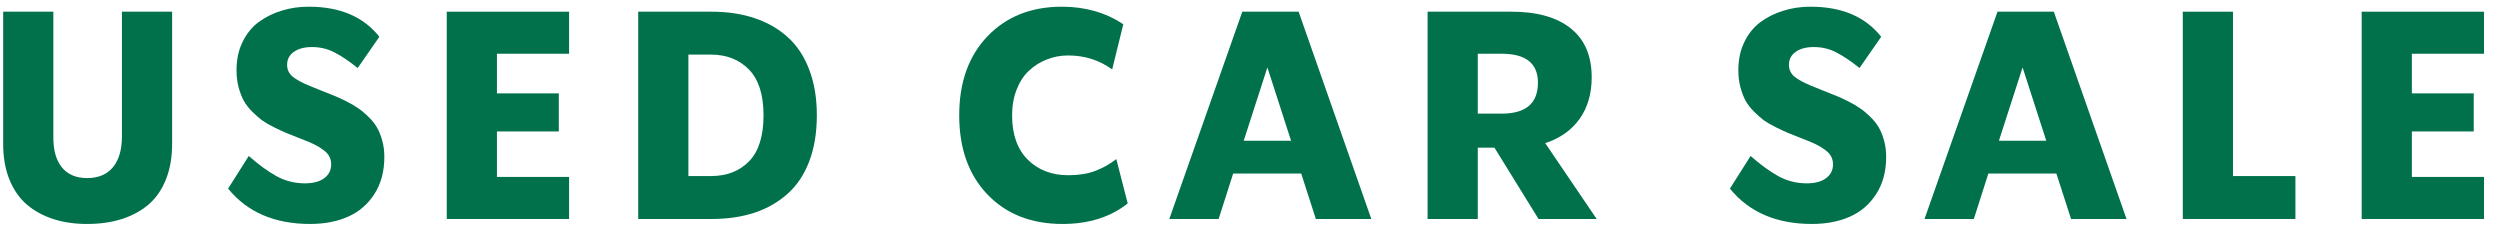 <svg width="137" height="13" viewBox="0 0 137 13" fill="none" xmlns="http://www.w3.org/2000/svg">
<path d="M136.123 0.641V2.945H132.17V5.117H135.561V7.203H132.17V9.695H136.123V12H129.42V0.641H136.123Z" fill="#01714B"/>
<path d="M122.367 0.641V9.648H125.789V12H119.617V0.641H122.367Z" fill="#01714B"/>
<path d="M116.533 12H113.494L112.689 9.508H108.963L108.166 12H105.463L109.463 0.641H112.549L116.533 12ZM110.838 3.695L109.541 7.711H112.135L110.838 3.695Z" fill="#01714B"/>
<path d="M99.292 12.273C97.349 12.273 95.852 11.628 94.8 10.336L95.933 8.547C96.469 9.021 96.977 9.391 97.456 9.656C97.935 9.917 98.454 10.047 99.011 10.047C99.464 10.047 99.815 9.953 100.065 9.766C100.321 9.578 100.448 9.326 100.448 9.008C100.448 8.727 100.344 8.495 100.136 8.312C99.927 8.125 99.62 7.945 99.214 7.773C99.084 7.721 98.88 7.641 98.605 7.531C98.334 7.422 98.112 7.333 97.94 7.266C97.769 7.193 97.552 7.091 97.292 6.961C97.032 6.831 96.818 6.706 96.651 6.586C96.485 6.461 96.305 6.302 96.112 6.109C95.92 5.917 95.766 5.716 95.651 5.508C95.542 5.299 95.448 5.052 95.37 4.766C95.297 4.479 95.261 4.172 95.261 3.844C95.261 3.271 95.37 2.758 95.589 2.305C95.808 1.852 96.102 1.487 96.472 1.211C96.847 0.935 97.266 0.727 97.73 0.586C98.193 0.44 98.688 0.367 99.214 0.367C100.933 0.367 102.224 0.917 103.089 2.016L101.901 3.727C101.427 3.346 101 3.06 100.62 2.867C100.245 2.674 99.836 2.578 99.394 2.578C98.982 2.578 98.651 2.667 98.401 2.844C98.157 3.016 98.034 3.253 98.034 3.555C98.034 3.815 98.136 4.031 98.339 4.203C98.547 4.37 98.855 4.536 99.261 4.703C99.401 4.76 99.607 4.844 99.878 4.953C100.154 5.062 100.383 5.154 100.565 5.227C100.753 5.299 100.977 5.401 101.237 5.531C101.503 5.661 101.724 5.789 101.901 5.914C102.084 6.034 102.274 6.19 102.472 6.383C102.67 6.57 102.828 6.766 102.948 6.969C103.068 7.172 103.167 7.414 103.245 7.695C103.323 7.977 103.362 8.276 103.362 8.594C103.362 9.391 103.18 10.07 102.815 10.633C102.456 11.195 101.974 11.609 101.37 11.875C100.771 12.141 100.078 12.273 99.292 12.273Z" fill="#01714B"/>
<path d="M87.498 12H84.311L81.897 8.094H80.982V12H78.232V0.641H82.842C84.232 0.641 85.311 0.945 86.076 1.555C86.842 2.164 87.225 3.06 87.225 4.242C87.225 5.138 87.003 5.896 86.561 6.516C86.118 7.135 85.49 7.578 84.678 7.844L87.498 12ZM82.295 2.945H80.982V6.227H82.295C83.618 6.227 84.279 5.661 84.279 4.531C84.279 3.474 83.618 2.945 82.295 2.945Z" fill="#01714B"/>
<path d="M75.148 12H72.109L71.305 9.508H67.578L66.781 12H64.078L68.078 0.641H71.164L75.148 12ZM69.453 3.695L68.156 7.711H70.75L69.453 3.695Z" fill="#01714B"/>
<path d="M58.228 12.273C56.515 12.273 55.143 11.734 54.111 10.656C53.08 9.578 52.565 8.133 52.565 6.32C52.565 4.513 53.08 3.07 54.111 1.992C55.148 0.909 56.51 0.367 58.197 0.367C59.468 0.367 60.588 0.688 61.557 1.328L60.947 3.805C60.244 3.294 59.44 3.039 58.533 3.039C58.122 3.039 57.734 3.112 57.369 3.258C57.005 3.398 56.679 3.602 56.393 3.867C56.106 4.133 55.88 4.479 55.713 4.906C55.546 5.328 55.463 5.799 55.463 6.32C55.463 7.367 55.749 8.177 56.322 8.75C56.895 9.318 57.637 9.602 58.549 9.602C59.117 9.602 59.606 9.523 60.018 9.367C60.429 9.211 60.815 8.995 61.174 8.719L61.799 11.148C60.851 11.898 59.661 12.273 58.228 12.273Z" fill="#01714B"/>
<path d="M34.974 12V0.641H39.005C39.87 0.641 40.648 0.758 41.341 0.992C42.039 1.221 42.643 1.565 43.153 2.023C43.669 2.482 44.065 3.076 44.341 3.805C44.622 4.534 44.763 5.372 44.763 6.32C44.763 7.268 44.625 8.107 44.349 8.836C44.073 9.565 43.677 10.159 43.161 10.617C42.651 11.075 42.047 11.422 41.349 11.656C40.651 11.885 39.87 12 39.005 12H34.974ZM37.724 9.648H38.958C39.828 9.648 40.526 9.378 41.052 8.836C41.578 8.294 41.841 7.456 41.841 6.32C41.841 5.19 41.575 4.354 41.044 3.812C40.513 3.266 39.817 2.992 38.958 2.992H37.724V9.648Z" fill="#01714B"/>
<path d="M31.186 0.641V2.945H27.232V5.117H30.623V7.203H27.232V9.695H31.186V12H24.482V0.641H31.186Z" fill="#01714B"/>
<path d="M16.992 12.273C15.05 12.273 13.552 11.628 12.5 10.336L13.633 8.547C14.169 9.021 14.677 9.391 15.156 9.656C15.635 9.917 16.154 10.047 16.711 10.047C17.164 10.047 17.516 9.953 17.766 9.766C18.021 9.578 18.148 9.326 18.148 9.008C18.148 8.727 18.044 8.495 17.836 8.312C17.628 8.125 17.32 7.945 16.914 7.773C16.784 7.721 16.581 7.641 16.305 7.531C16.034 7.422 15.812 7.333 15.641 7.266C15.469 7.193 15.253 7.091 14.992 6.961C14.732 6.831 14.518 6.706 14.352 6.586C14.185 6.461 14.005 6.302 13.812 6.109C13.62 5.917 13.466 5.716 13.352 5.508C13.242 5.299 13.148 5.052 13.07 4.766C12.997 4.479 12.961 4.172 12.961 3.844C12.961 3.271 13.07 2.758 13.289 2.305C13.508 1.852 13.802 1.487 14.172 1.211C14.547 0.935 14.966 0.727 15.43 0.586C15.893 0.44 16.388 0.367 16.914 0.367C18.633 0.367 19.924 0.917 20.789 2.016L19.602 3.727C19.128 3.346 18.701 3.06 18.32 2.867C17.945 2.674 17.537 2.578 17.094 2.578C16.682 2.578 16.352 2.667 16.102 2.844C15.857 3.016 15.734 3.253 15.734 3.555C15.734 3.815 15.836 4.031 16.039 4.203C16.247 4.37 16.555 4.536 16.961 4.703C17.102 4.76 17.307 4.844 17.578 4.953C17.854 5.062 18.083 5.154 18.266 5.227C18.453 5.299 18.677 5.401 18.938 5.531C19.203 5.661 19.424 5.789 19.602 5.914C19.784 6.034 19.974 6.19 20.172 6.383C20.37 6.57 20.529 6.766 20.648 6.969C20.768 7.172 20.867 7.414 20.945 7.695C21.023 7.977 21.062 8.276 21.062 8.594C21.062 9.391 20.88 10.07 20.516 10.633C20.156 11.195 19.674 11.609 19.07 11.875C18.471 12.141 17.779 12.273 16.992 12.273Z" fill="#01714B"/>
<path d="M4.775 12.273C4.098 12.273 3.484 12.185 2.932 12.008C2.38 11.831 1.895 11.568 1.479 11.219C1.067 10.865 0.747 10.406 0.518 9.844C0.288 9.276 0.174 8.625 0.174 7.891V0.641H2.924V7.469C2.913 8.203 3.067 8.768 3.385 9.164C3.702 9.56 4.166 9.758 4.775 9.758C5.39 9.758 5.861 9.56 6.189 9.164C6.518 8.768 6.682 8.203 6.682 7.469V0.641H9.432V7.891C9.432 8.625 9.317 9.276 9.088 9.844C8.864 10.406 8.544 10.865 8.127 11.219C7.71 11.568 7.221 11.831 6.658 12.008C6.096 12.185 5.468 12.273 4.775 12.273Z" fill="#01714B"/>
</svg>
